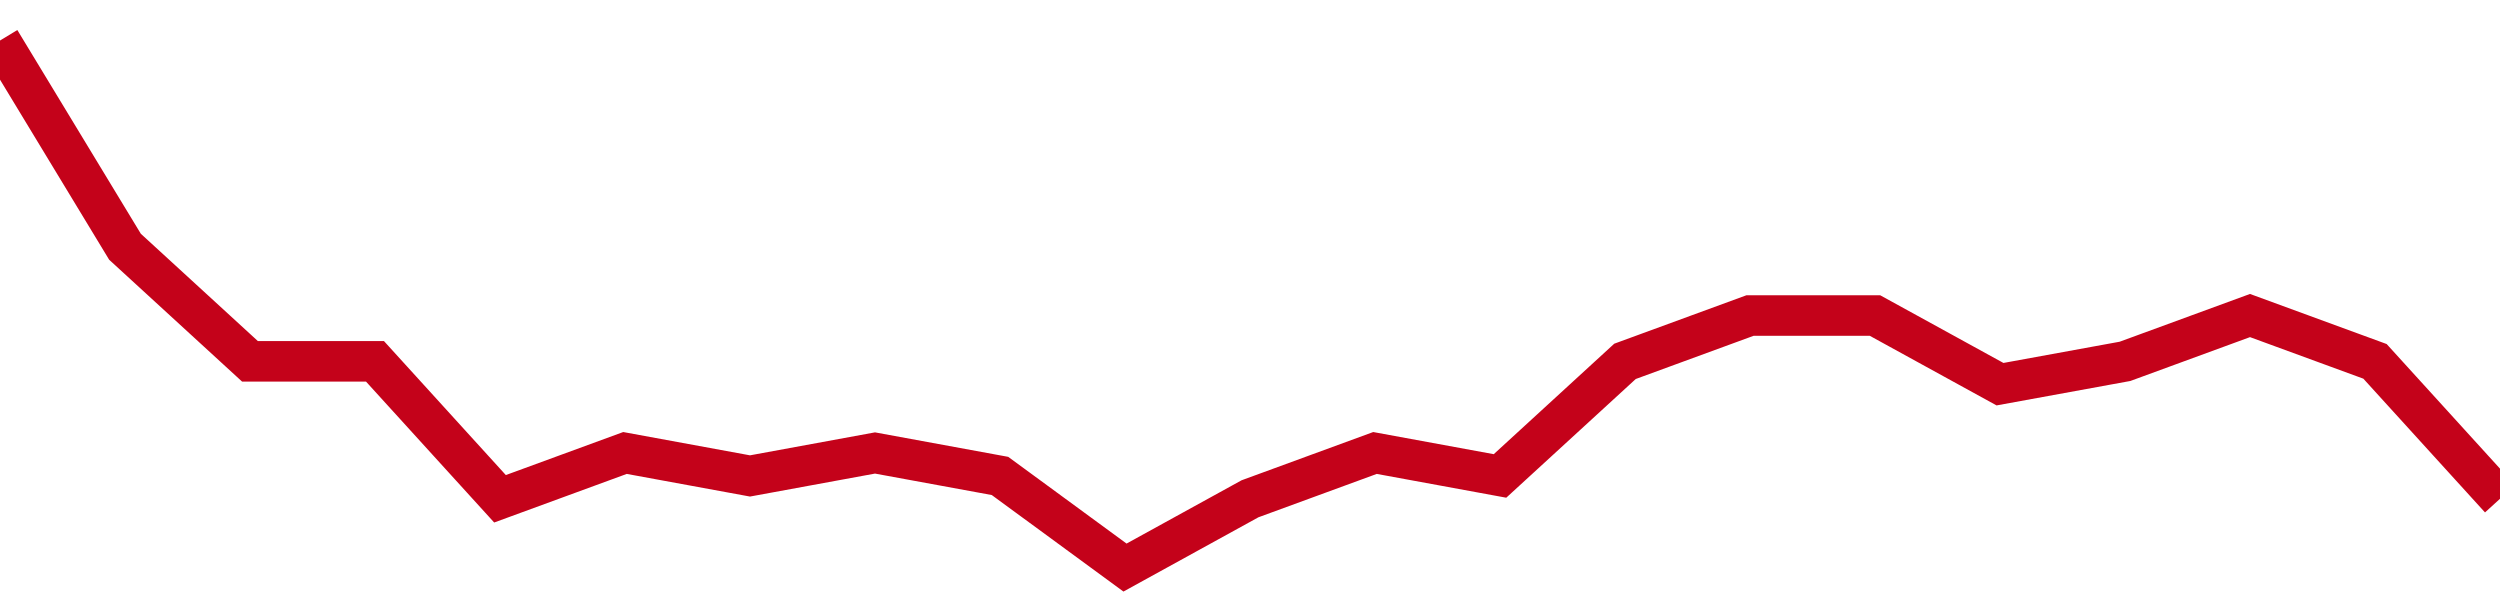 <!-- Generated with https://github.com/jxxe/sparkline/ --><svg viewBox="0 0 185 45" class="sparkline" xmlns="http://www.w3.org/2000/svg"><path class="sparkline--fill" d="M 0 3 L 0 3 L 9.25 18.26 L 18.5 26.74 L 27.75 26.74 L 37 36.91 L 46.25 33.52 L 55.5 35.22 L 64.75 33.52 L 74 35.22 L 83.25 42 L 92.5 36.91 L 101.75 33.52 L 111 35.22 L 120.25 26.74 L 129.5 23.35 L 138.75 23.35 L 148 28.43 L 157.25 26.74 L 166.5 23.35 L 175.75 26.74 L 185 36.91 V 45 L 0 45 Z" stroke="none" fill="none" ></path><path class="sparkline--line" d="M 0 3 L 0 3 L 9.25 18.26 L 18.5 26.74 L 27.75 26.74 L 37 36.91 L 46.25 33.52 L 55.5 35.22 L 64.75 33.52 L 74 35.22 L 83.25 42 L 92.5 36.91 L 101.75 33.52 L 111 35.22 L 120.25 26.74 L 129.5 23.35 L 138.75 23.35 L 148 28.43 L 157.25 26.74 L 166.5 23.35 L 175.75 26.74 L 185 36.91" fill="none" stroke-width="3" stroke="#C4021A" ></path></svg>